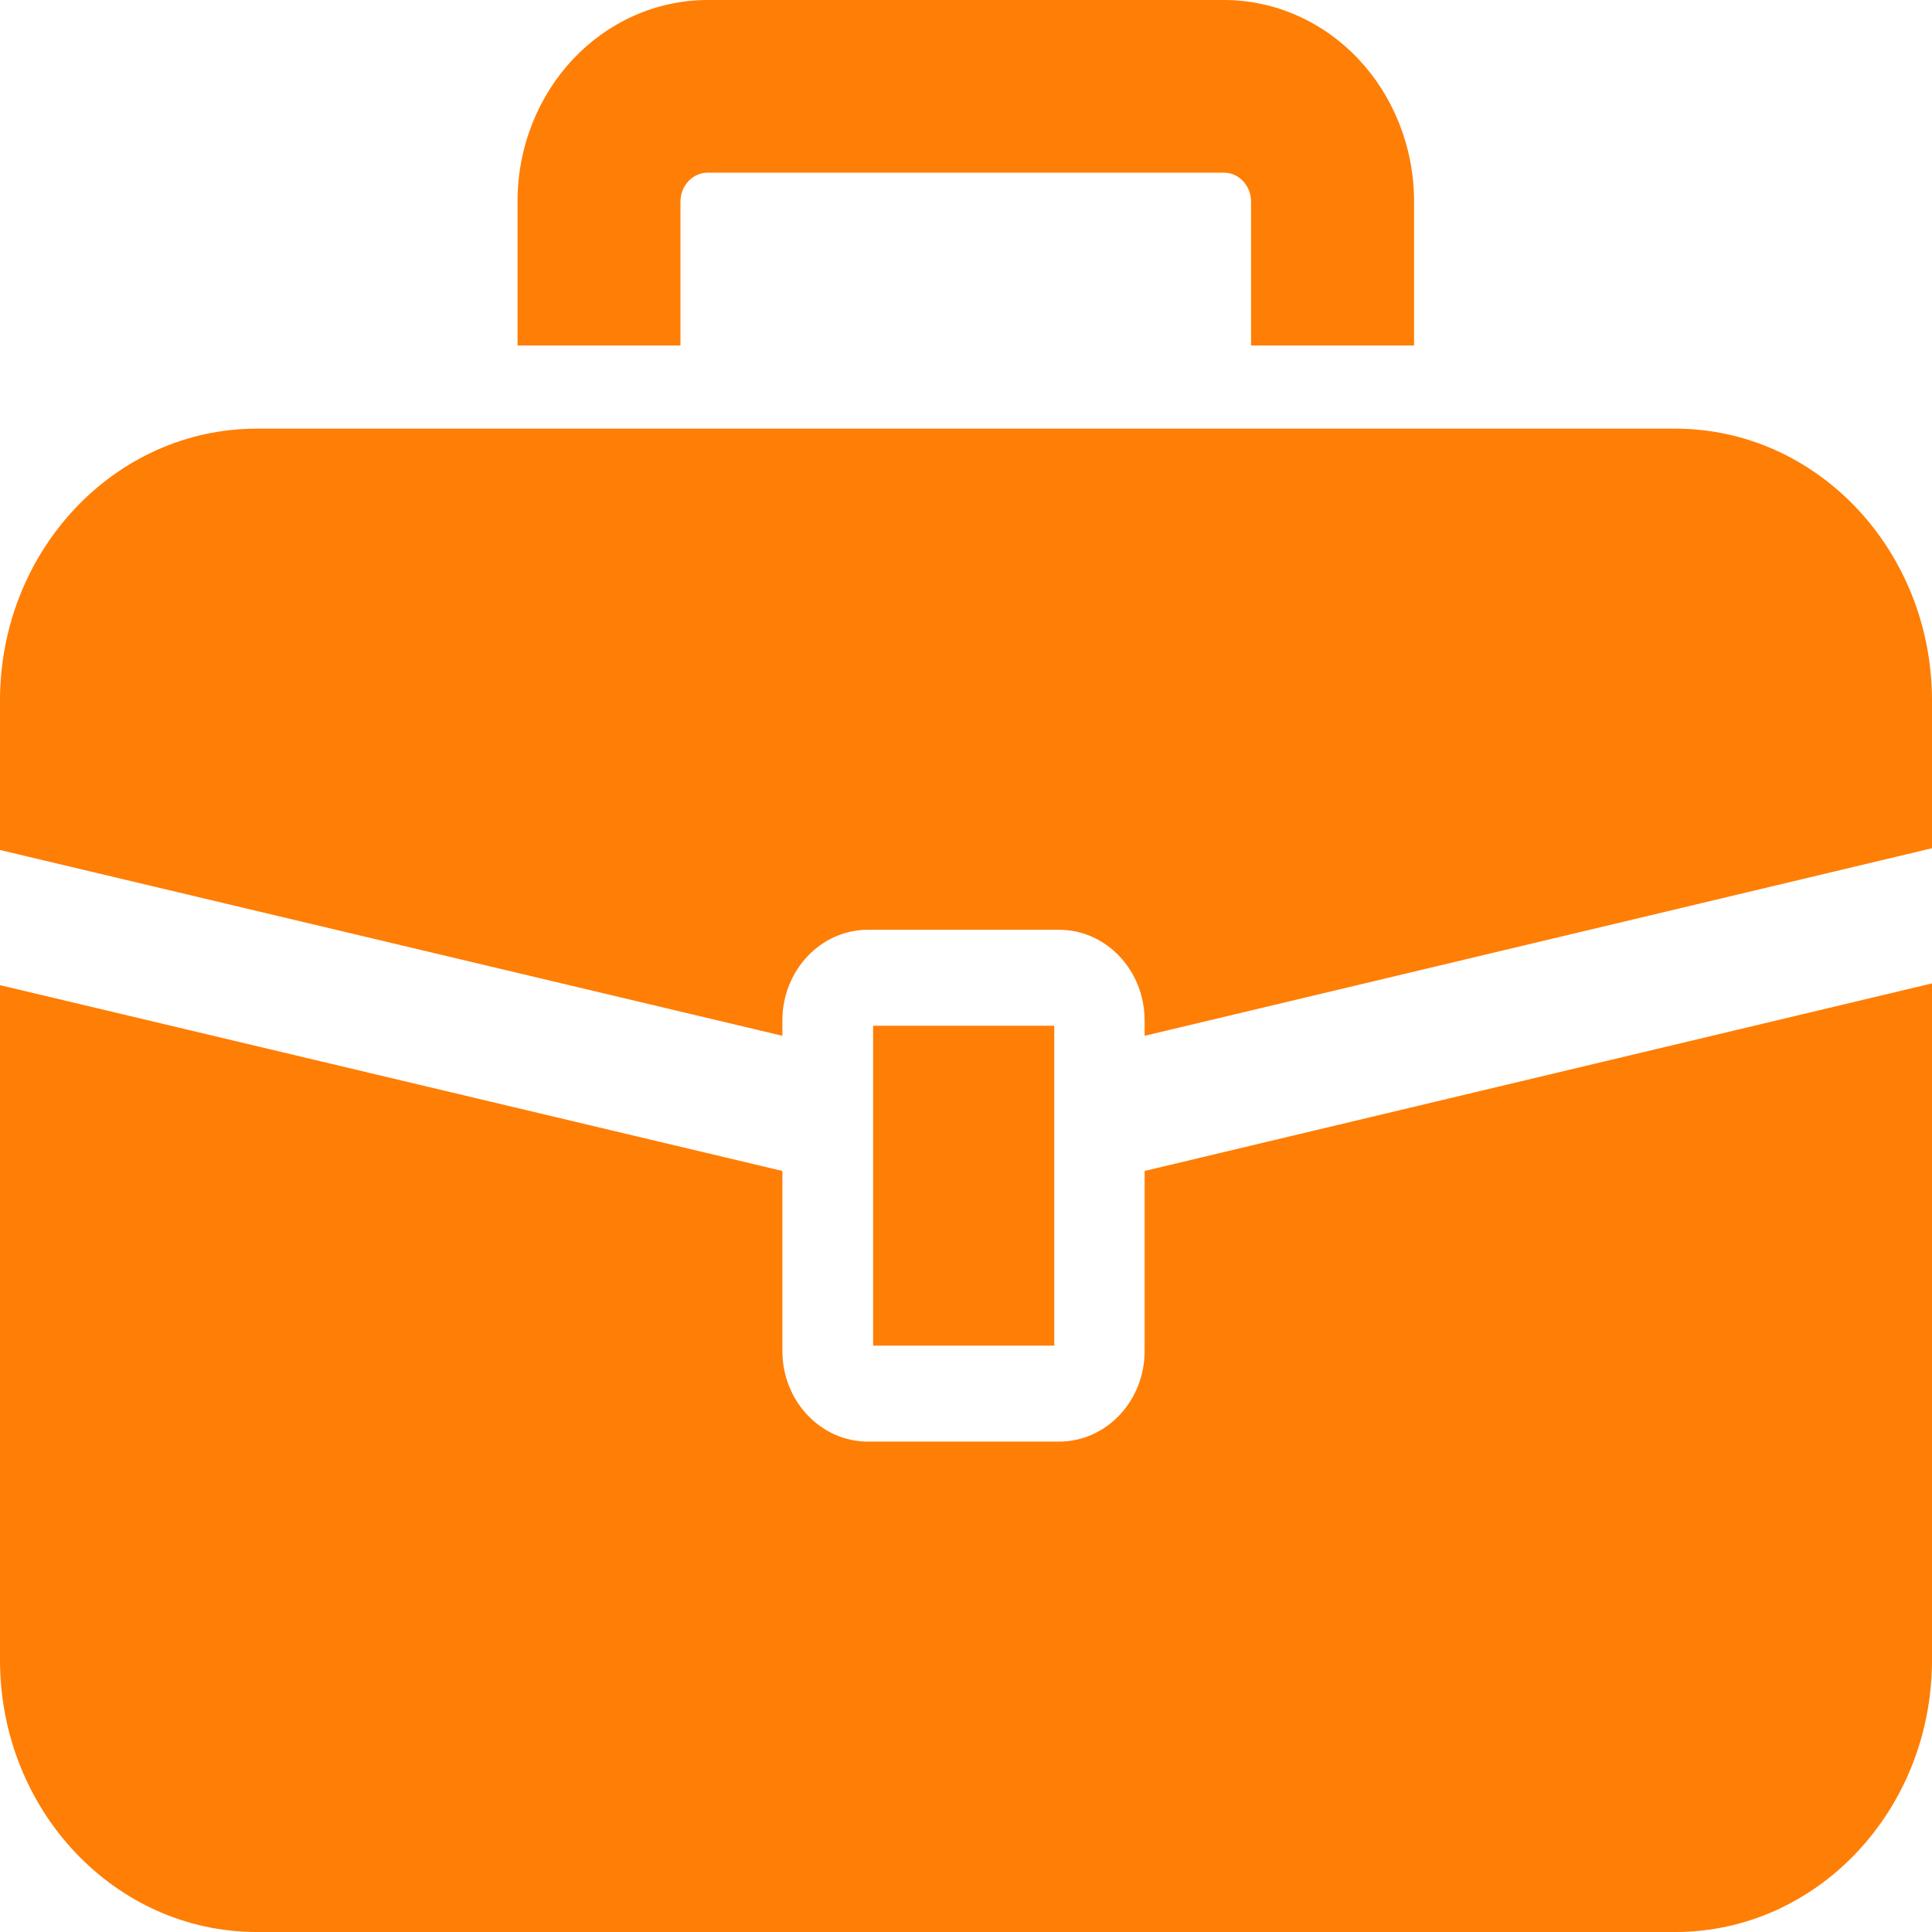 <svg width="24" height="24" viewBox="0 0 24 24" fill="none" xmlns="http://www.w3.org/2000/svg">
<path d="M20.811 5.325H3.189C1.428 5.325 0 6.838 0 8.704V10.559L9.719 12.867V12.677C9.719 12.055 10.195 11.55 10.782 11.55H13.156C13.743 11.55 14.219 12.055 14.219 12.677V12.867L24 10.537V8.704C24 6.838 22.572 5.325 20.811 5.325Z" fill="#FF7E05"/>
<path d="M14.219 16.782C14.219 17.404 13.743 17.908 13.156 17.908H10.782C10.195 17.908 9.719 17.404 9.719 16.782V14.546L0 12.238V20.621C0 22.488 1.428 24 3.189 24H20.811C22.572 24 24 22.488 24 20.621V12.216L14.219 14.546V16.782Z" fill="#FF7E05"/>
<path d="M13.096 12.742H10.846V16.716H13.096V12.742Z" fill="#FF7E05"/>
<path d="M8.453 2.504C8.454 2.401 8.49 2.319 8.552 2.25C8.617 2.184 8.695 2.146 8.791 2.145H15.204C15.3 2.146 15.378 2.184 15.442 2.25C15.505 2.319 15.54 2.401 15.541 2.504V4.292H17.566V2.504C17.566 1.816 17.3 1.183 16.874 0.733C16.45 0.282 15.853 -0 15.204 4.18595e-07H8.791C8.142 -0 7.545 0.282 7.12 0.733C6.695 1.183 6.428 1.816 6.429 2.504V4.292H8.453V2.504Z" fill="#FF7E05"/>
</svg>
